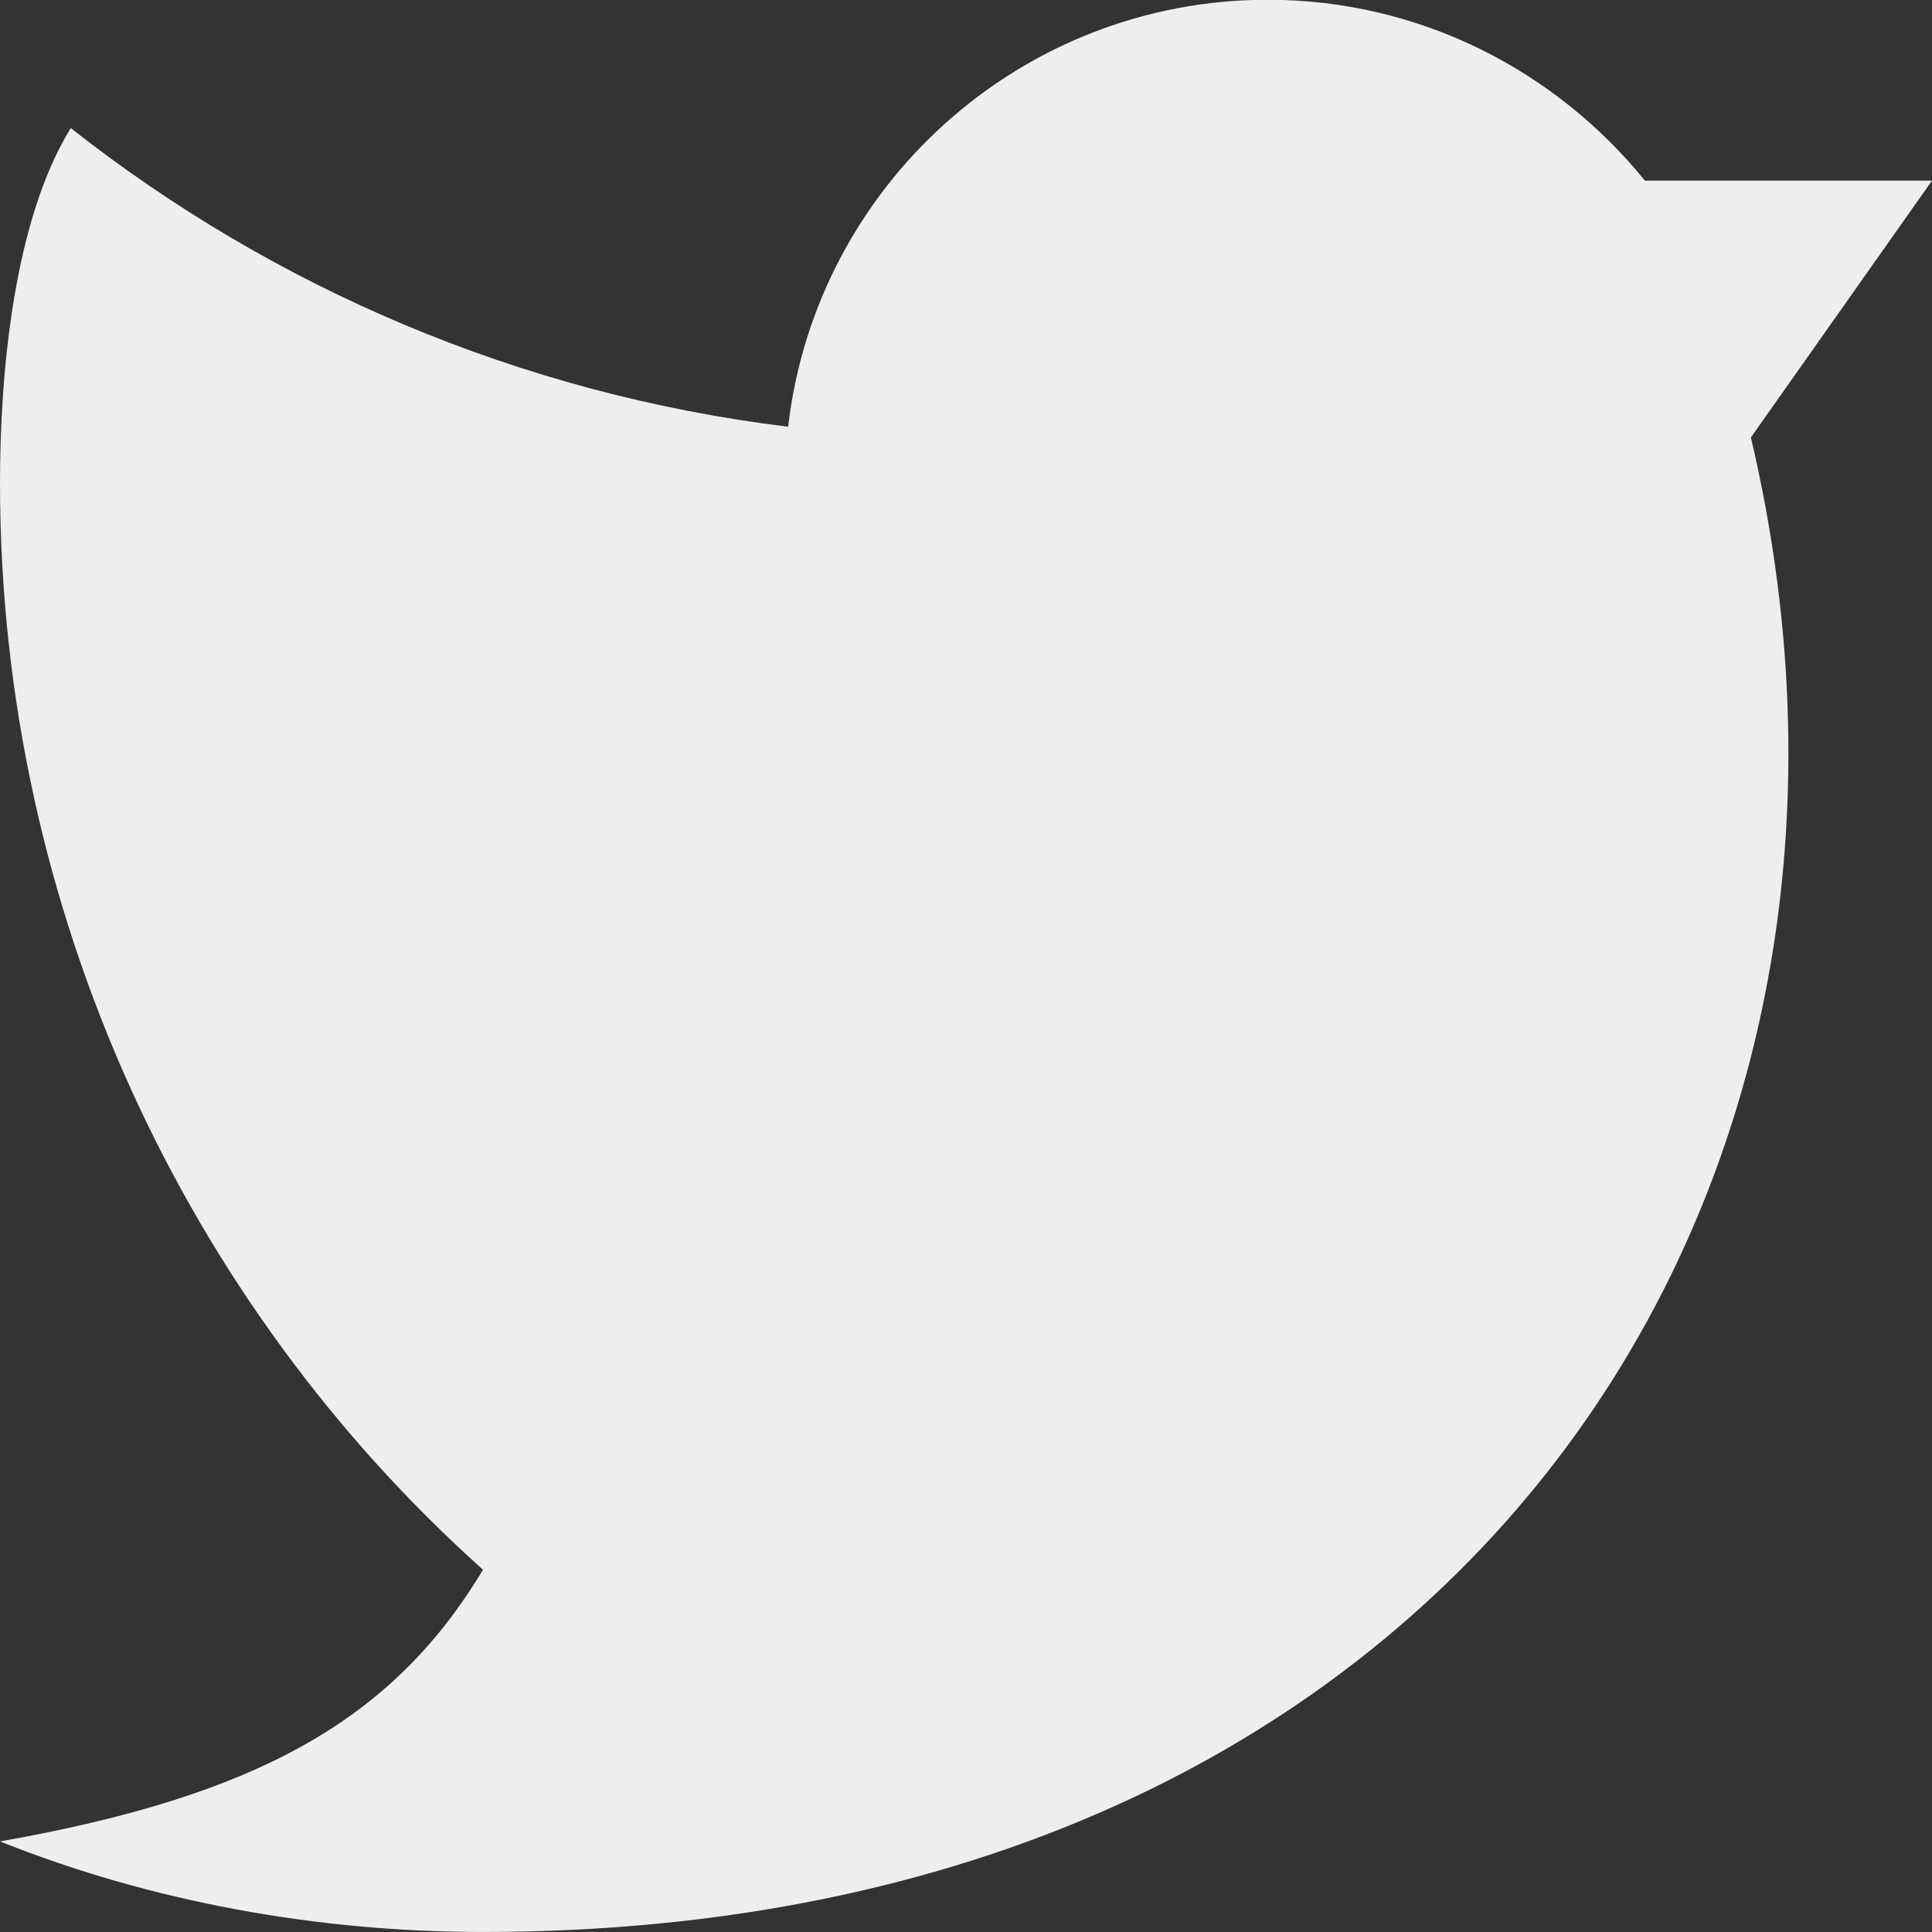 <?xml version="1.0" encoding="utf-8"?>
<!-- Generator: Adobe Illustrator 19.1.0, SVG Export Plug-In . SVG Version: 6.00 Build 0)  -->
<svg version="1.1" id="Layer_1" xmlns="http://www.w3.org/2000/svg" xmlns:xlink="http://www.w3.org/1999/xlink" x="0px" y="0px"
	 viewBox="0 0 64 64" enable-background="new 0 0 64 64" xml:space="preserve">
<rect x="0" y="0" width="64" height="64" fill="#333333" stroke="none"/>
<path fill="#EEEEEE" d="M64,5.984h-9.511C51.557,2.359,47.052-0.008,42-0.008c-8.207,0-14.97,6.184-15.892,14.144
	c-8.904-1.09-17.056-4.614-23.764-9.893C0.474,7.274,0,12.278,0,15.999c0,14.216,6.18,27.211,16,36c-3,5-7.5,7.5-16,9
	c5,2,10.512,3,16,3c32,0,48-24.098,42-49.508L64,5.984z"/>
</svg>
